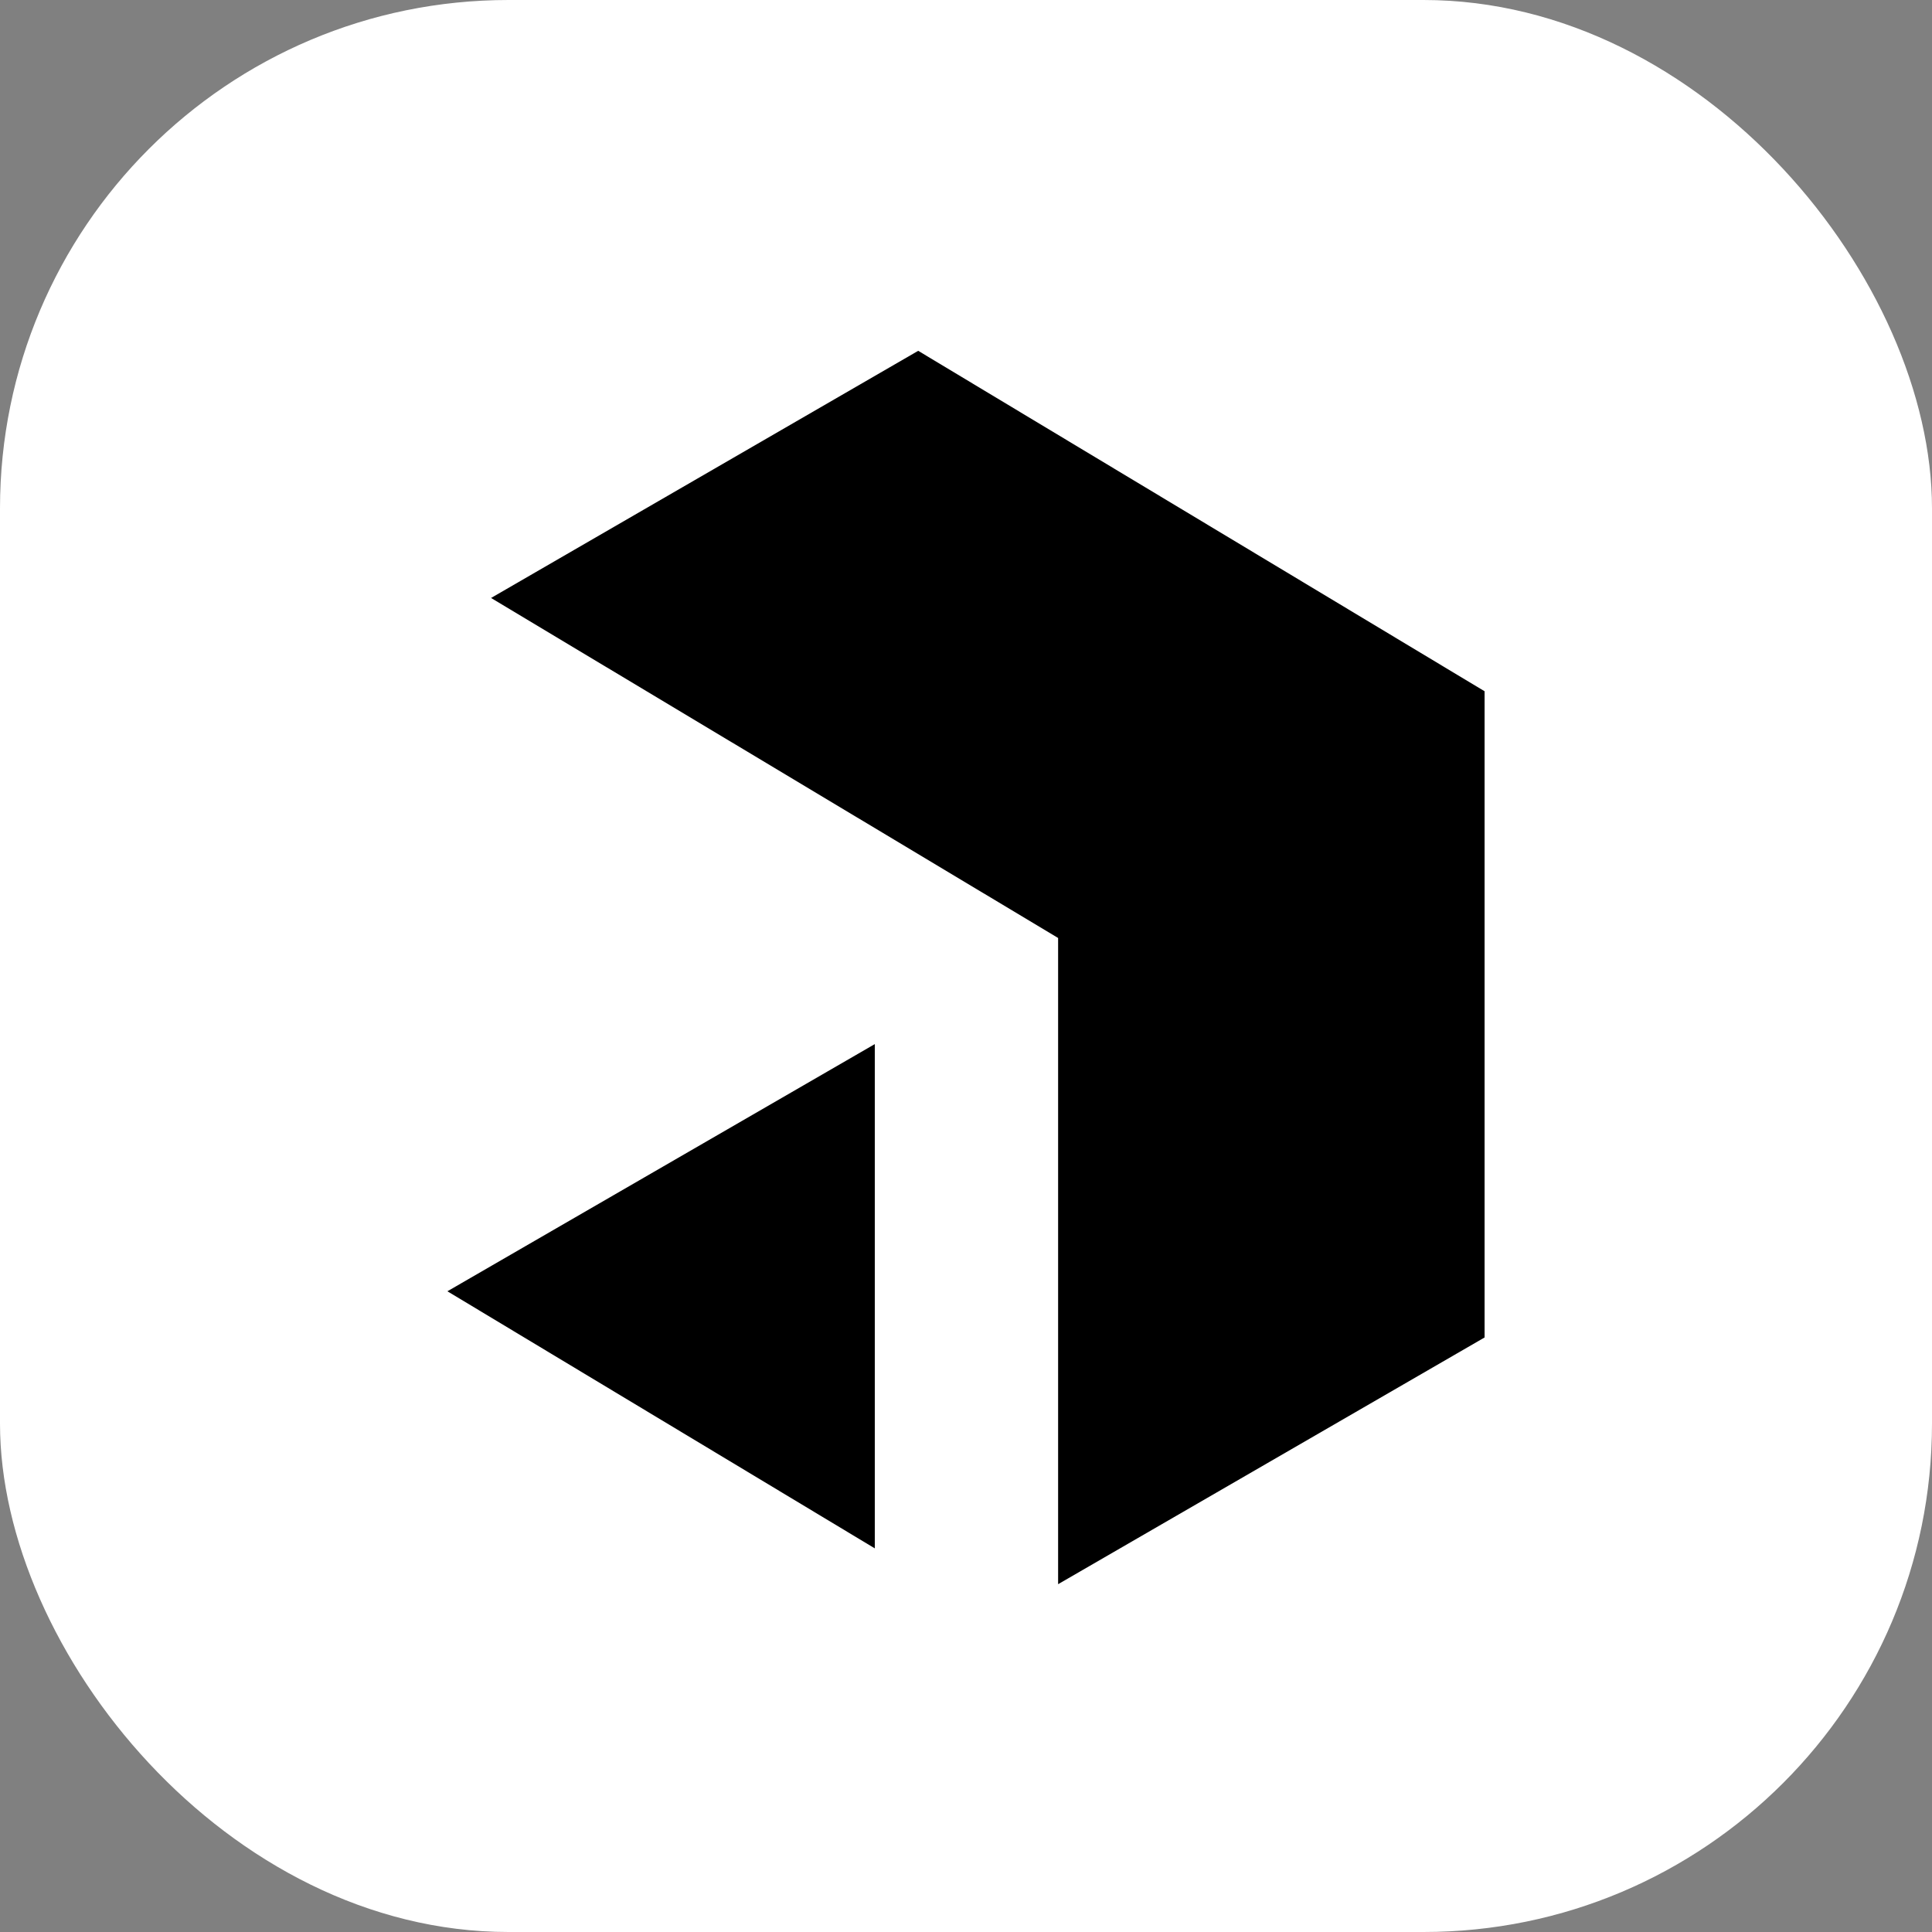 <svg width="380" height="380" viewBox="0 0 380 380" fill="none" xmlns="http://www.w3.org/2000/svg">
<rect x="0" y="0" width="380" height="380" fill="#808080" stroke="none"/>
<rect width="380" height="380" rx="100" fill="white"/>
<path d="M180.6 69L292 135.963V263.063L208.117 311.59V184.489L96.584 117.615L180.6 69ZM172.061 205.362V304.544L88 253.978L172.061 205.362Z" fill="black"/>
</svg>

